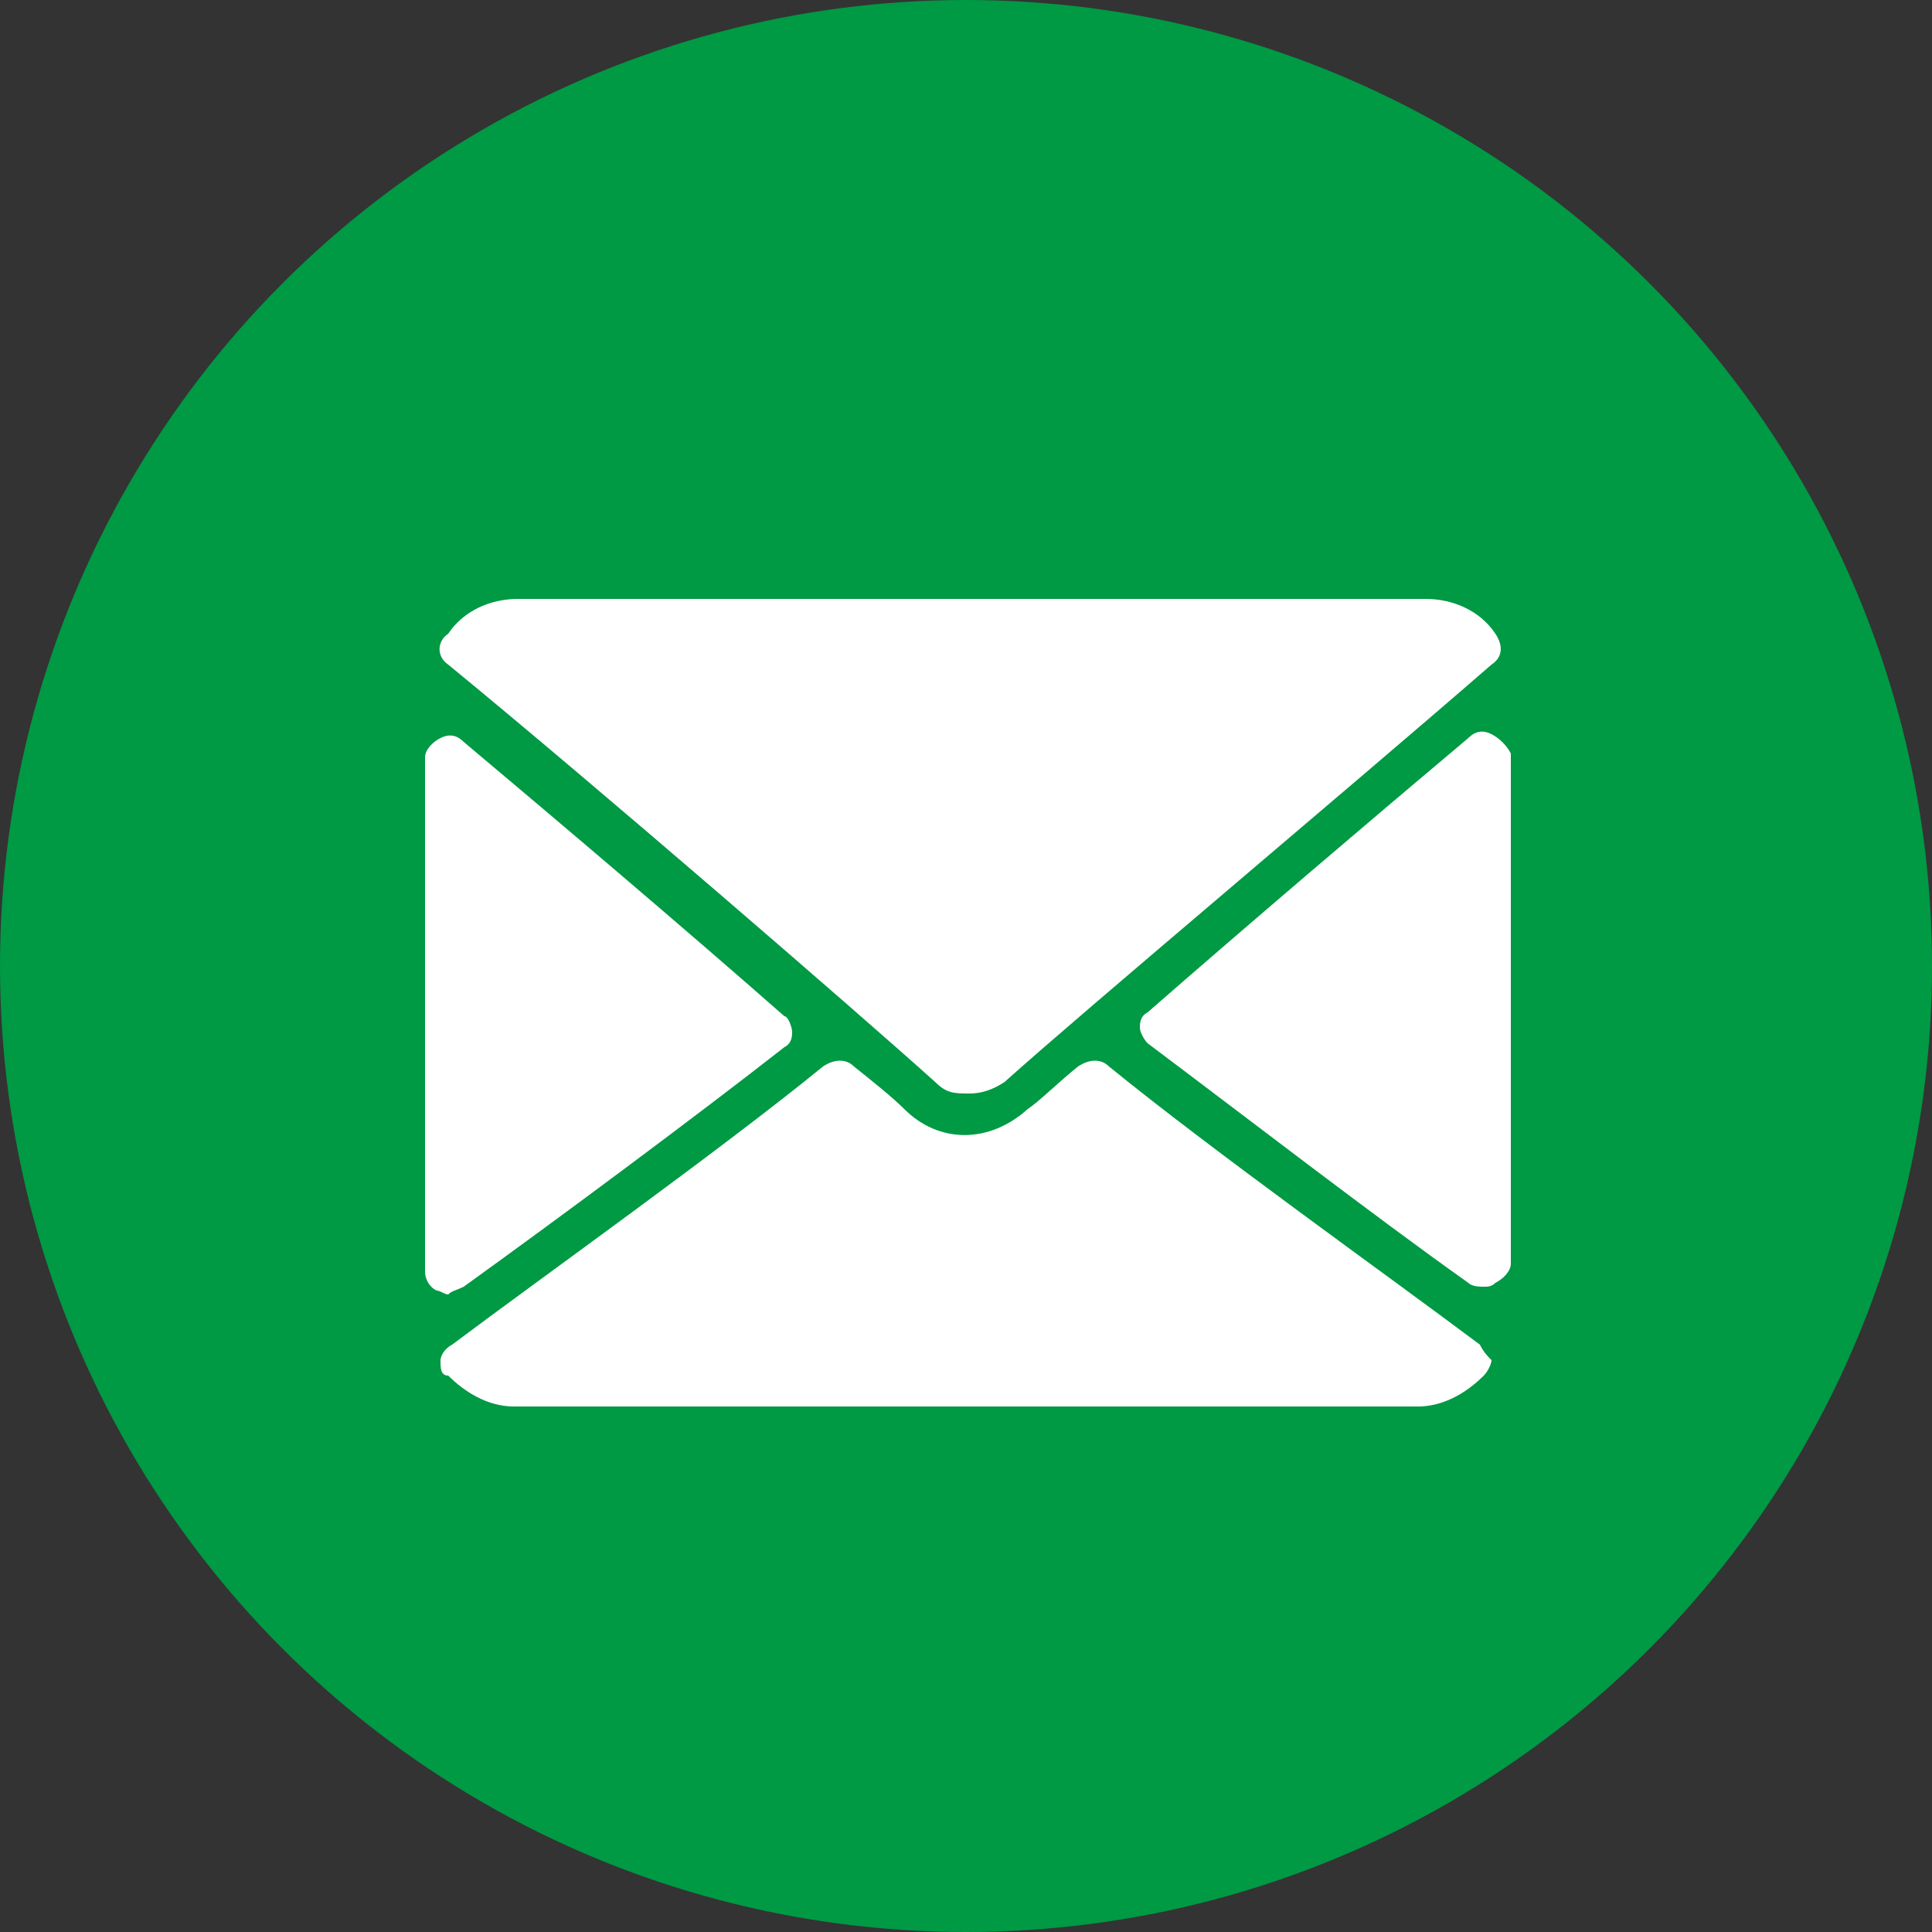 <?xml version="1.0" encoding="utf-8"?>
<!-- Generator: Adobe Illustrator 22.1.0, SVG Export Plug-In . SVG Version: 6.00 Build 0)  -->
<svg version="1.1" id="圖層_1" xmlns="http://www.w3.org/2000/svg" xmlns:xlink="http://www.w3.org/1999/xlink" x="0px" y="0px"
	 viewBox="0 0 50 50" style="enable-background:new 0 0 50 50;" xml:space="preserve">
<rect x="0" y="0" width="50" height="50" fill="#333333" stroke="none"/>
<style type="text/css">
	.st0{fill:#009944;}
	.st1{fill:#FFFFFF;}
</style>
<g>
	<circle class="st0" cx="25" cy="25" r="25"/>
</g>
<g>
	<g>
		<g>
			<path class="st1" d="M11.6,17.2c3.9,3.2,10.6,9,12.6,10.8c0.3,0.3,0.5,0.3,0.9,0.3c0.3,0,0.6-0.1,0.9-0.3
				c2-1.8,8.8-7.5,12.6-10.8c0.3-0.2,0.3-0.5,0.1-0.8c-0.4-0.6-1.1-0.9-1.8-0.9H13.4c-0.7,0-1.4,0.3-1.8,0.9
				C11.3,16.6,11.3,17,11.6,17.2z"/>
			<path class="st1" d="M38.6,19c-0.2-0.1-0.4-0.1-0.6,0.1c-2.5,2.1-5.9,5-8.3,7.1c-0.2,0.1-0.2,0.3-0.2,0.4s0.1,0.3,0.2,0.4
				c2.4,1.8,5.9,4.5,8.3,6.2c0.1,0.1,0.3,0.1,0.4,0.1c0.1,0,0.2,0,0.3-0.1c0.2-0.1,0.4-0.3,0.4-0.5V19.5C39,19.3,38.8,19.1,38.6,19z
				"/>
			<path class="st1" d="M12,33.3c2.5-1.8,6-4.4,8.3-6.2c0.2-0.1,0.2-0.3,0.2-0.4s-0.1-0.4-0.2-0.4c-2.5-2.2-5.8-5-8.3-7.1
				c-0.2-0.2-0.4-0.2-0.6-0.1c-0.2,0.1-0.4,0.3-0.4,0.5v13.3c0,0.2,0.1,0.4,0.3,0.5c0.1,0,0.2,0.1,0.3,0.1
				C11.7,33.4,11.8,33.4,12,33.3z"/>
			<path class="st1" d="M38.3,34.8c-2.4-1.8-6.9-5-9.6-7.2c-0.2-0.2-0.5-0.2-0.8,0c-0.5,0.4-1,0.9-1.3,1.1c-1,0.9-2.3,0.9-3.2,0
				c-0.3-0.3-0.8-0.7-1.3-1.1c-0.2-0.2-0.5-0.2-0.8,0c-2.7,2.2-7.2,5.4-9.6,7.2c-0.2,0.1-0.3,0.3-0.3,0.4c0,0.2,0,0.4,0.2,0.4
				c0.4,0.4,1,0.8,1.7,0.8h23.4c0.6,0,1.2-0.3,1.7-0.8c0.1-0.1,0.2-0.3,0.2-0.4C38.5,35.1,38.4,35,38.3,34.8z"/>
		</g>
	</g>
</g>
</svg>
